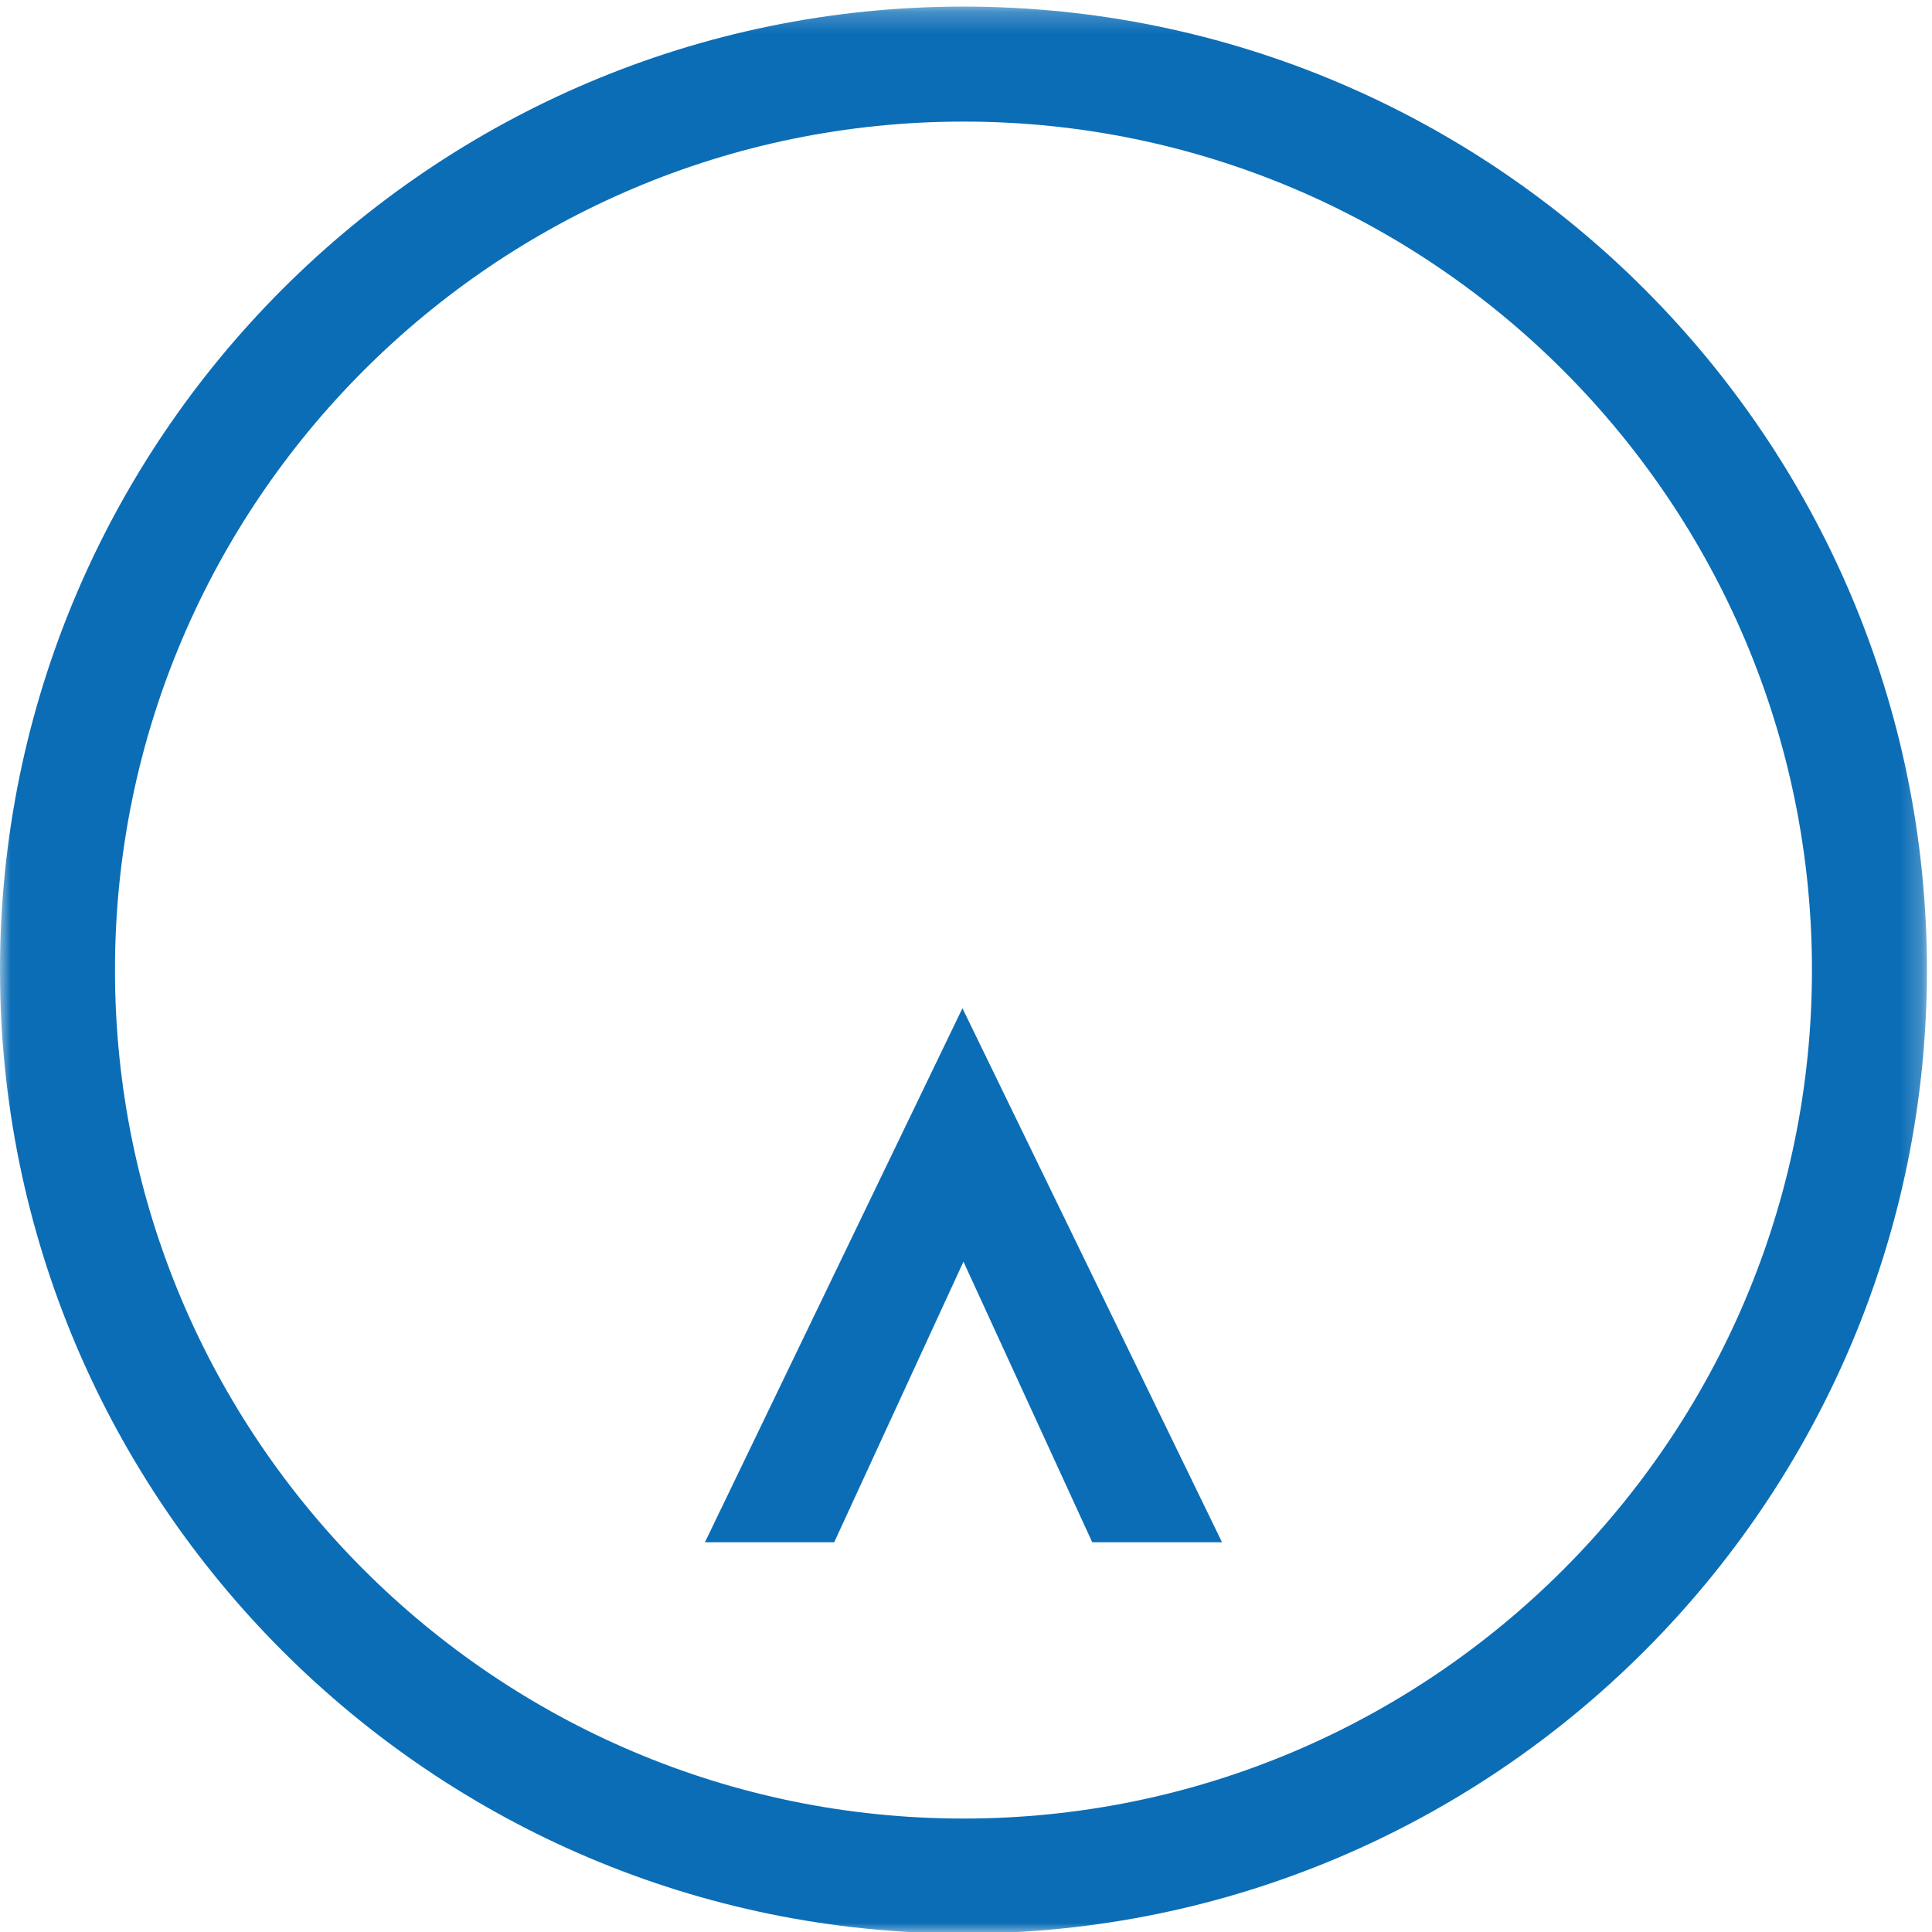 <?xml version="1.0" encoding="UTF-8"?>
<svg width="90px" height="90px" viewBox="0 0 90 90" version="1.1" xmlns="http://www.w3.org/2000/svg" xmlns:xlink="http://www.w3.org/1999/xlink">
    <!-- Generator: Sketch 61.2 (89653) - https://sketch.com -->
    <title>Group 5</title>
    <desc>Created with Sketch.</desc>
    <defs>
        <polygon id="path-1" points="3.07167236e-05 0.236 89.764 0.236 89.764 90 3.07167236e-05 90"></polygon>
    </defs>
    <g id="Landing-&amp;-Desktop-Navigation" stroke="none" stroke-width="1" fill="none" fill-rule="evenodd">
        <g id="Landing-Page" transform="translate(-1055, -1155)">
            <g id="1ABC-KOHDENNETTU" transform="translate(115, 1155)">
                <g id="Group-5" transform="translate(940, 0)">
                    <polygon id="Fill-1" fill="#0B6DB6" points="38.86 71.845 44.882 58.773 50.881 71.845 56.927 71.845 44.834 46.967 32.838 71.845"></polygon>
                    <g id="Group-4" transform="translate(0, 0.071)">
                        <mask id="mask-2" fill="white">
                            <use xlink:href="#path-1"></use>
                        </mask>
                        <g id="Clip-3"></g>
                        <path d="M44.882,5.593 C23.087,5.593 5.356,23.324 5.356,45.118 C5.356,66.913 23.087,84.644 44.882,84.644 C66.677,84.644 84.408,66.913 84.408,45.118 C84.408,23.324 66.677,5.593 44.882,5.593 M44.882,90 C20.134,90 3.07167236e-05,69.866 3.07167236e-05,45.118 C3.07167236e-05,20.37 20.134,0.236 44.882,0.236 C69.63,0.236 89.764,20.37 89.764,45.118 C89.764,69.866 69.63,90 44.882,90" id="Fill-2" fill="#0B6DB6" mask="url(#mask-2)"></path>
                    </g>
                </g>
            </g>
        </g>
    </g>
</svg>